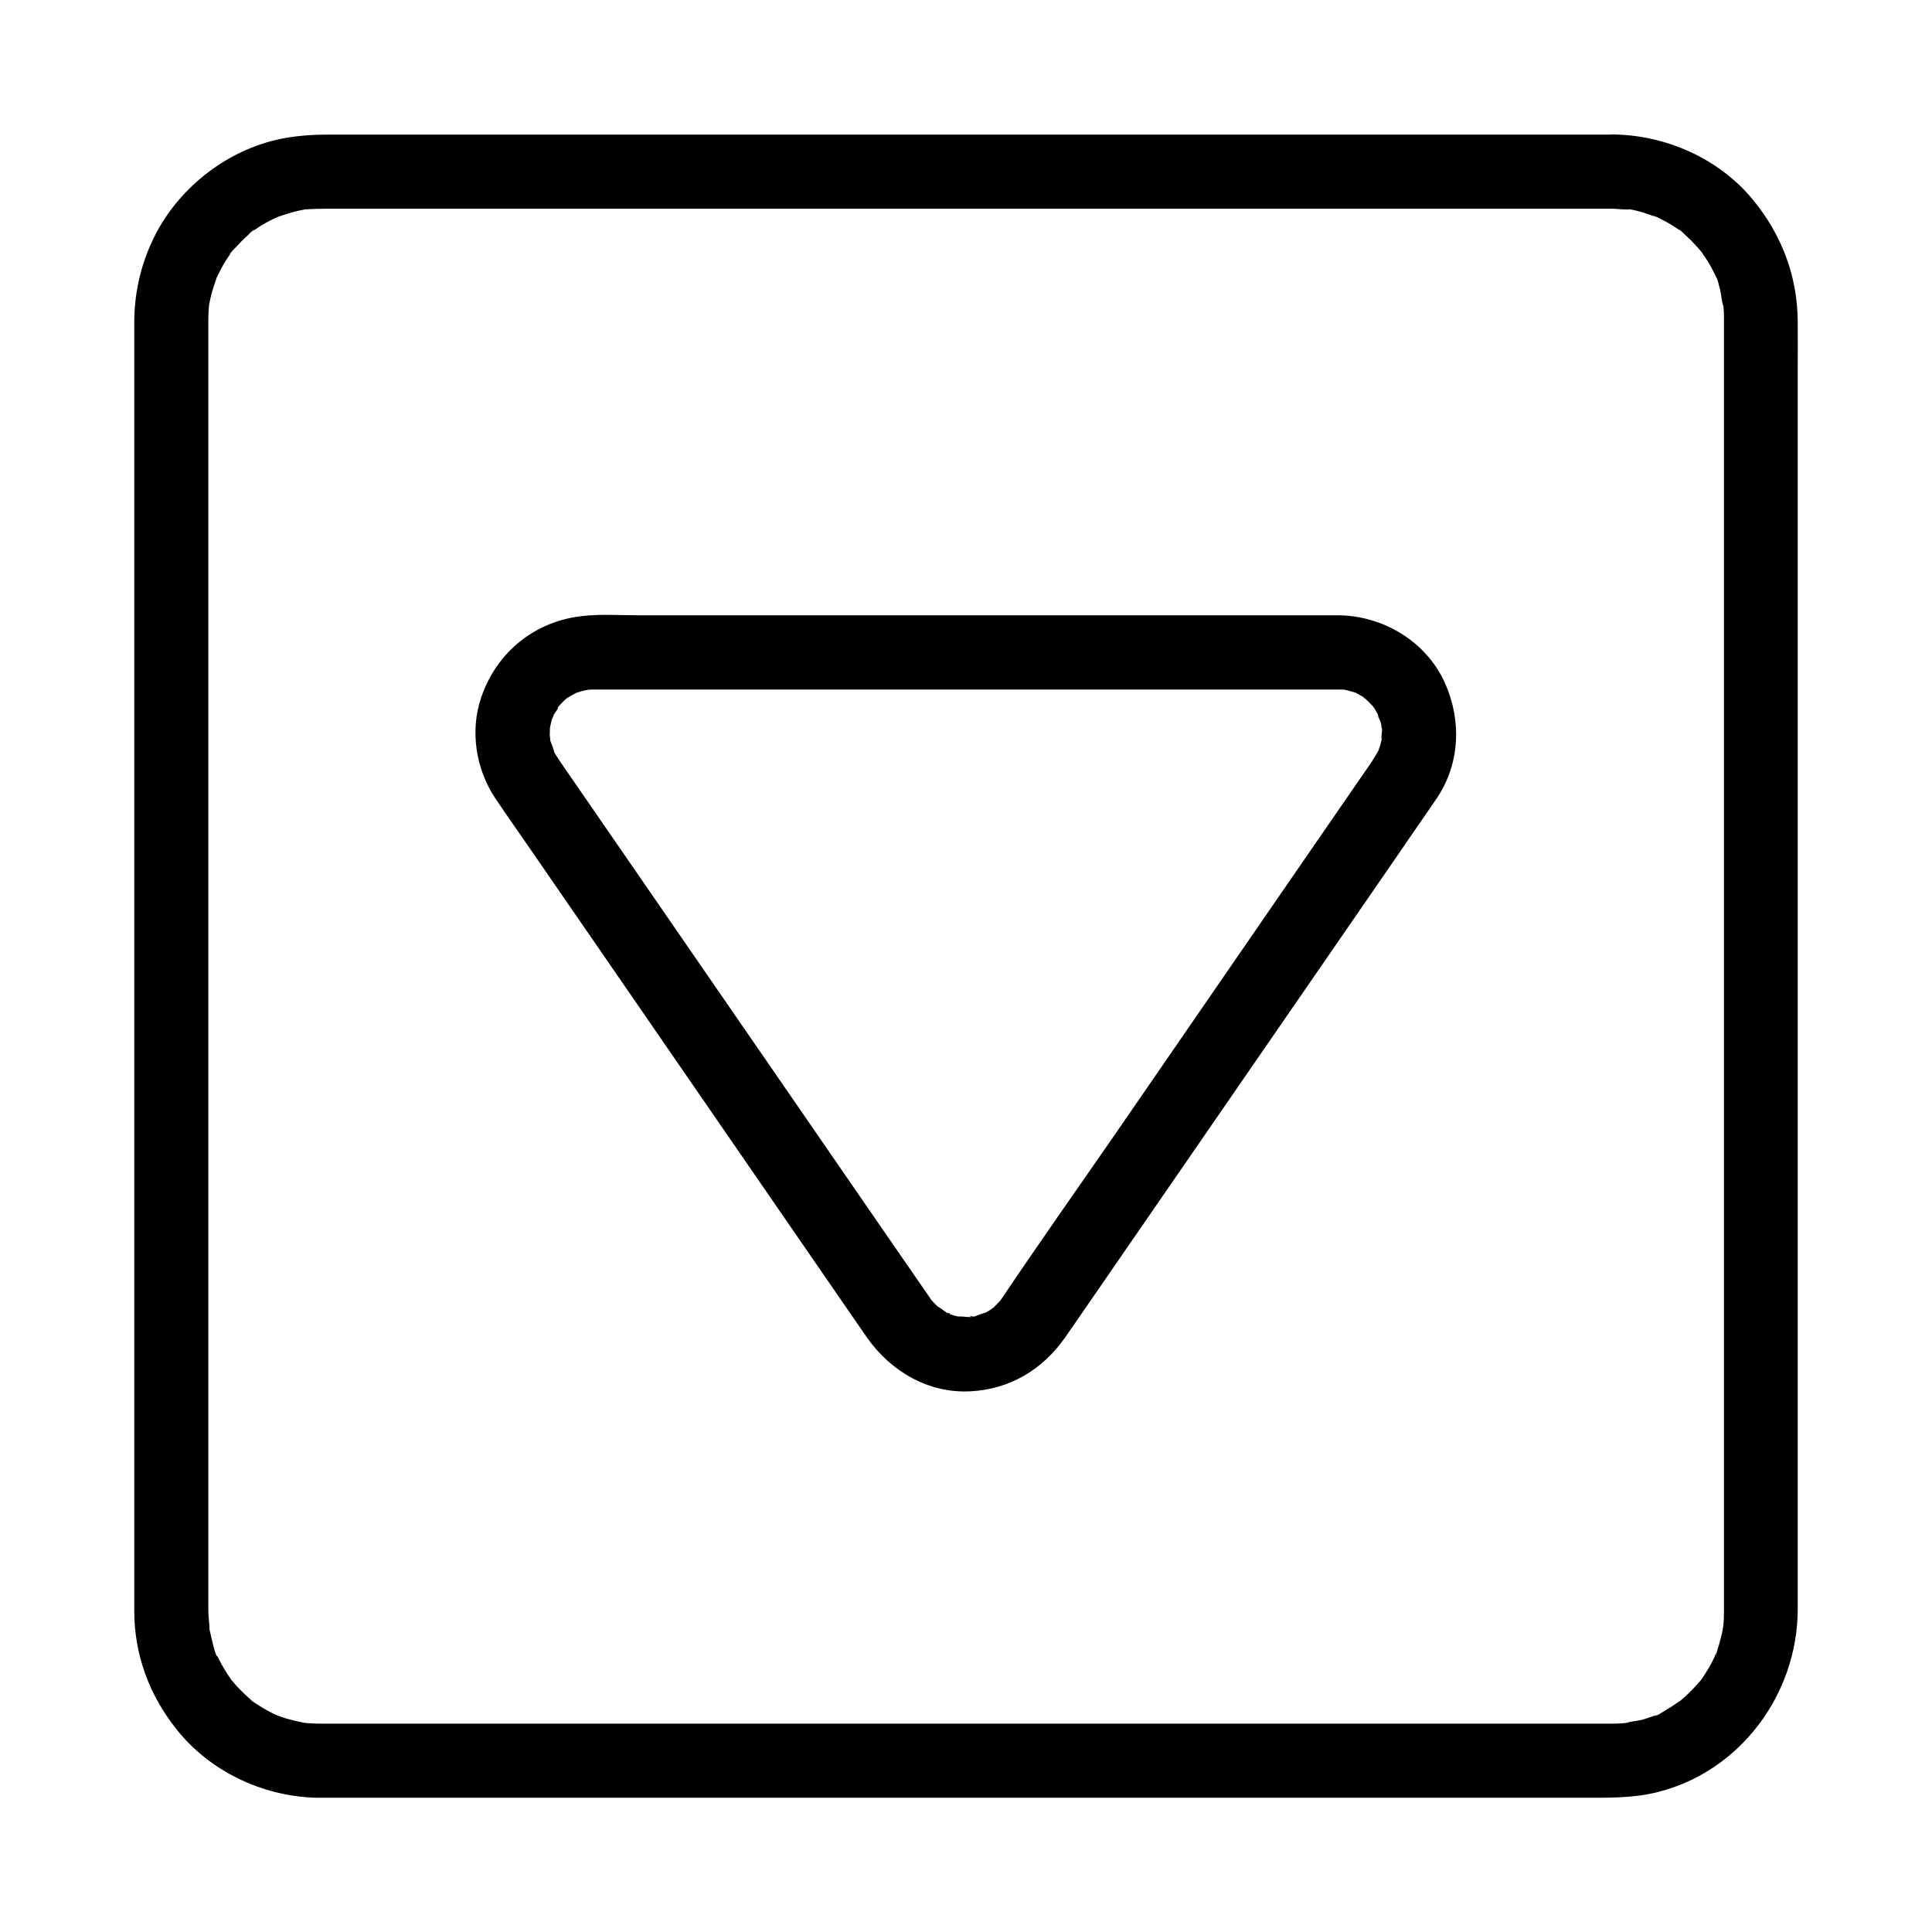 <?xml version="1.0" encoding="UTF-8"?>
<!-- Uploaded to: SVG Repo, www.svgrepo.com, Generator: SVG Repo Mixer Tools -->
<svg fill="#000000" width="800px" height="800px" version="1.1" viewBox="144 144 512 512" xmlns="http://www.w3.org/2000/svg">
 <g>
  <path d="m581.15 189.52c0.246-5.312-4.676-9.84-9.84-9.84h-10.234-28.832-42.41-51.219-54.562-53.086-46.789-35.078-18.648c-4.133 0-8.266 0.344-12.348 1.18-13.629 2.902-25.93 12.301-32.52 24.551-3.988 7.43-6.004 15.648-6.004 24.062v5.266 24.746 39.559 49.594 54.121 54.121 48.609 38.473 22.977 4.184c0.051 11.465 3.984 22.043 11.07 30.996 8.809 11.219 22.68 17.809 36.801 18.301h4.035 20.418 36.457 47.676 53.43 54.66 50.332 41.426 27.109c6.84 0 13.48 0.195 20.223-1.477 21.992-5.461 37.145-26.027 37.195-48.414v-15.793-33.211-45.266-52.449-54.859-51.809-44.082-30.996c0-4.328 0.051-8.707 0-13.086-0.098-11.906-4.328-22.879-11.855-32.027-9.055-11.02-23.223-17.219-37.344-17.32-5.512-0.051-9.594 4.527-9.84 9.84-0.246 5.363 4.676 9.789 9.84 9.84 1.574 0 3.199 0.344 5.066 0.148-0.297 0-2.363-0.395-0.641-0.051 0.344 0.098 0.641 0.148 0.984 0.195 0.738 0.148 1.523 0.344 2.262 0.543 1.379 0.395 2.707 0.984 4.082 1.328 1.133 0.246-0.934-0.344-0.836-0.395 0.148-0.051 0.738 0.344 0.887 0.395 0.688 0.344 1.328 0.688 2.016 1.031 1.23 0.641 2.41 1.379 3.59 2.164 0.344 0.246 0.688 0.492 1.031 0.738 0.984 0.641-0.789-0.543-0.688-0.543 0.297 0 1.523 1.277 1.723 1.477 1.031 0.934 2.016 1.918 2.953 2.953 0.441 0.492 0.836 0.984 1.277 1.477 1.082 1.23-1.031-1.574 0.195 0.297 0.789 1.133 1.574 2.312 2.262 3.543 0.344 0.641 0.688 1.328 1.031 2.016 0.098 0.297 0.246 0.59 0.395 0.887 0.641 1.328-0.098-0.492-0.246-0.543 0.441 0.098 1.23 3.59 1.328 4.035 0.344 1.328 0.344 3 0.887 4.231-0.098-0.195-0.246-2.363-0.098-0.59 0.051 0.344 0.051 0.688 0.098 1.031 0.051 0.688 0.098 1.379 0.098 2.066v1.082 0.297 14.07 31.391 43.836 51.711 54.168 51.957 44.918 33.012 16.188 0.836c0 0.934-0.051 1.82-0.098 2.754 0 0.297-0.297 3-0.098 1.379 0.148-1.523-0.195 0.836-0.297 1.328-0.344 1.523-0.738 3-1.23 4.477-0.148 0.441-0.641 2.707-0.441 1.277 0.195-1.277-0.195 0.395-0.441 0.887-0.688 1.477-1.477 2.856-2.363 4.231-0.344 0.59-0.738 1.082-1.082 1.625-0.934 1.379 1.23-1.426-0.246 0.297-0.984 1.133-2.016 2.262-3.102 3.297-0.543 0.543-1.082 1.031-1.672 1.523-0.246 0.246-0.492 0.441-0.738 0.641-0.984 0.887 1.523-1.031 0.441-0.344-1.277 0.789-2.461 1.723-3.789 2.461-0.738 0.395-3 2.066-3.789 1.871 0.492 0.098 2.016-0.738 0.246-0.148-0.297 0.098-0.641 0.246-0.934 0.344-0.738 0.246-1.477 0.492-2.215 0.688-1.328 0.344-3 0.344-4.231 0.887 0.441-0.195 1.969-0.195 0.59-0.098-0.441 0-0.887 0.051-1.328 0.098-0.688 0.051-1.379 0.098-2.066 0.098h-0.738-0.344-1.672-7.231-27.699-41.328-50.086-53.973-52.938-47.086-36.359-20.812-2.953c-1.18 0-2.312-0.051-3.445-0.148 0 0-1.23-0.051-1.328-0.148-0.051-0.051 2.066 0.344 0.934 0.098-0.789-0.148-1.574-0.246-2.312-0.441-1.477-0.344-3-0.738-4.43-1.277-0.297-0.098-0.641-0.246-0.934-0.344-1.277-0.344 1.723 0.836 0.543 0.246-0.59-0.297-1.18-0.543-1.77-0.836-1.426-0.738-2.856-1.574-4.184-2.461-0.195-0.148-1.574-0.887-1.574-1.133 0 0 1.918 1.574 0.492 0.344-0.246-0.246-0.492-0.441-0.738-0.641-1.133-0.984-2.215-2.066-3.246-3.148-0.492-0.59-0.984-1.133-1.477-1.723-1.082-1.277 1.18 1.723-0.195-0.297-0.887-1.23-1.672-2.508-2.41-3.836-0.344-0.641-0.688-1.328-1.031-2.016-0.148-0.297-0.246-0.59-0.395-0.887-0.543-0.984 0.441 0.836 0.344 0.836-0.543-0.098-1.379-4.133-1.523-4.676-0.148-0.641-0.297-1.277-0.441-1.918-0.098-0.344-0.148-0.641-0.195-0.984-0.344-1.723 0.051 0.395 0.051 0.641 0.051-1.723-0.297-3.445-0.297-5.164v-4.773-23.715-38.473-48.414-53.48-53.629-48.953-39.359-24.945-5.559-0.738c0-1.379 0.098-2.707 0.195-4.082 0.195-1.82-0.344 1.871 0.098-0.395 0.148-0.738 0.297-1.523 0.492-2.262 0.395-1.477 0.887-2.902 1.379-4.379 0.543-1.625-0.934 1.871 0.148-0.344 0.297-0.59 0.59-1.18 0.887-1.77 0.738-1.426 1.574-2.805 2.508-4.133 0.148-0.246 0.395-0.492 0.543-0.789 0.59-0.984-0.543 0.789-0.543 0.688 0-0.395 1.18-1.379 1.477-1.723 1.031-1.133 2.066-2.215 3.199-3.199 0.344-0.344 1.328-1.523 1.723-1.477 0.148 0-1.672 1.133-0.688 0.543 0.297-0.148 0.543-0.344 0.789-0.543 1.328-0.934 2.707-1.77 4.133-2.508 0.688-0.344 1.379-0.641 2.066-0.984 1.625-0.789-1.672 0.59 0.051 0 1.426-0.492 2.902-0.984 4.379-1.379 0.738-0.195 1.477-0.344 2.262-0.492 2.312-0.441-1.426 0.051 0.395-0.098 2.117-0.148 4.184-0.195 6.297-0.195h19.336 35.324 46.691 52.691 54.023 50.527 42.117 28.832 10.676c5.512 0.008 9.594-4.519 9.938-9.785z"/>
  <path d="m508.63 316.9c0.246-5.312-4.676-9.84-9.84-9.84h-3.148-62.238-88.414-31.98c-4.723 0-9.543-0.344-14.219 0.148-12.793 1.23-23.125 9.445-27.258 21.598-3.051 8.809-1.426 19.09 3.738 26.766 3.148 4.676 6.394 9.297 9.594 13.922 15.547 22.535 31.047 45.066 46.594 67.602 13.188 19.188 26.422 38.328 39.605 57.465 0.934 1.328 1.82 2.656 2.754 3.984 6.25 8.855 16.234 14.762 27.355 14.168 10.48-0.543 19.141-5.758 25.094-14.27 1.031-1.477 2.066-3 3.102-4.477 13.43-19.484 26.863-38.965 40.297-58.449 15.398-22.336 30.801-44.672 46.199-67.012 2.953-4.379 6.004-8.66 8.953-13.039 6.148-9.152 6.543-20.664 2.066-30.555-4.969-10.973-16.336-17.711-28.191-17.859-5.512-0.098-9.594 4.574-9.84 9.84-0.246 5.363 4.676 9.789 9.84 9.84 0.641 0 1.277 0.051 1.82 0.051 2.215 0.098-2.215-0.543-0.148 0 0.984 0.246 1.918 0.492 2.902 0.789 2.016 0.59-2.016-1.082-0.195-0.098 0.492 0.297 1.031 0.543 1.523 0.836 0.344 0.195 1.031 0.887 1.426 0.934-0.934-0.148-1.523-1.277-0.641-0.492 0.836 0.738 1.625 1.523 2.41 2.363 1.426 1.426-1.23-1.969-0.148-0.246 0.195 0.297 0.441 0.641 0.641 0.934 0.297 0.492 0.59 0.984 0.836 1.477 0.492 0.984 0.344 1.969-0.051-0.297 0.148 0.887 0.641 1.77 0.887 2.656 0.195 0.738 0.246 1.523 0.441 2.215-0.789-2.508-0.195-1.328-0.148-0.344 0 0.836-0.297 2.066-0.098 2.856-0.441-1.723 0.297-1.82 0-0.344-0.148 0.59-0.297 1.18-0.441 1.723-0.148 0.395-0.297 0.738-0.395 1.133-0.59 2.016 1.133-1.969 0.051-0.098-0.59 1.082-1.23 2.164-1.918 3.199-1.133 1.672-2.312 3.394-3.492 5.066-5.512 7.969-10.973 15.941-16.48 23.91-16.137 23.469-32.324 46.887-48.461 70.355-9.938 14.367-20.023 28.633-29.766 43.148-0.051 0.051-0.098 0.148-0.148 0.195-1.23 1.871 1.523-1.523-0.051 0.051-0.441 0.441-0.887 0.934-1.328 1.379-0.098 0.098-0.934 0.836-0.934 0.836-0.051-0.195 1.969-1.328 0.051-0.051-0.641 0.441-1.379 0.836-2.066 1.23-1.379 0.836 0.492-0.246 0.738-0.246-0.984 0-2.363 0.789-3.394 1.031-1.379 0.344-1.523-0.344 0.297 0.051-0.297-0.051-0.836 0.098-1.18 0.098-1.133 0.051-2.508-0.297-3.543-0.098 1.672 0.246 1.969 0.297 0.887 0.098-0.297-0.051-0.59-0.148-0.887-0.195-0.492-0.098-0.934-0.246-1.426-0.395-0.492-0.148-1.18-0.543-1.672-0.59 1.871 0.098 1.379 0.59 0.195-0.051-0.543-0.297-2.066-1.672-2.559-1.625 1.18 0.887 1.328 1.031 0.543 0.344-0.148-0.148-0.297-0.297-0.441-0.441-0.492-0.441-0.887-0.934-1.328-1.379-1.23-1.18 0.934 1.477-0.148-0.148-0.098-0.148-0.195-0.297-0.297-0.441-3.59-5.164-7.184-10.383-10.773-15.598-15.301-22.188-30.555-44.328-45.855-66.52-12.891-18.695-25.781-37.391-38.672-56.09-0.984-1.426-1.969-2.856-2.953-4.281-0.246-0.395-0.543-0.836-0.789-1.23-0.246-0.344-0.441-0.688-0.641-1.082-0.195-0.344-0.344-0.688-0.543-1.082 0.148 0.395 0.344 0.836 0.492 1.23 0.098-0.789-0.836-2.508-1.031-3.394 0-0.195-0.051-0.395-0.098-0.59-0.195-1.082-0.148-0.789 0.098 0.887 0.098-0.441-0.098-1.23-0.098-1.723 0-0.59 0.051-1.133 0.051-1.723 0-2.016-0.492 1.918-0.148 0.641 0.246-0.984 0.395-2.016 0.688-3 0.148-0.492 0.441-1.031 0.543-1.574-0.344 1.969-0.738 1.574-0.297 0.836 0.59-1.082 1.574-2.215 2.016-3.344-0.738 1.82-1.082 1.277-0.297 0.492 0.344-0.344 0.641-0.688 0.984-1.031 0.395-0.395 0.789-0.738 1.23-1.133 1.477-1.328-1.969 1.23-0.195 0.195 0.836-0.492 1.672-0.984 2.508-1.426 0.934-0.441 0.688-0.344-0.738 0.297 0.395-0.148 0.738-0.297 1.133-0.395 0.543-0.195 1.133-0.344 1.723-0.492 0.195-0.051 1.082-0.148 1.18-0.246-1.625 0.195-1.871 0.195-0.789 0.098 0.195 0 0.441-0.051 0.641-0.051 0.492-0.051 0.934-0.051 1.426-0.051h4.527 63.074 86.102 43.641c5.508 0.008 9.594-4.516 9.938-9.832z"/>
 </g>
</svg>